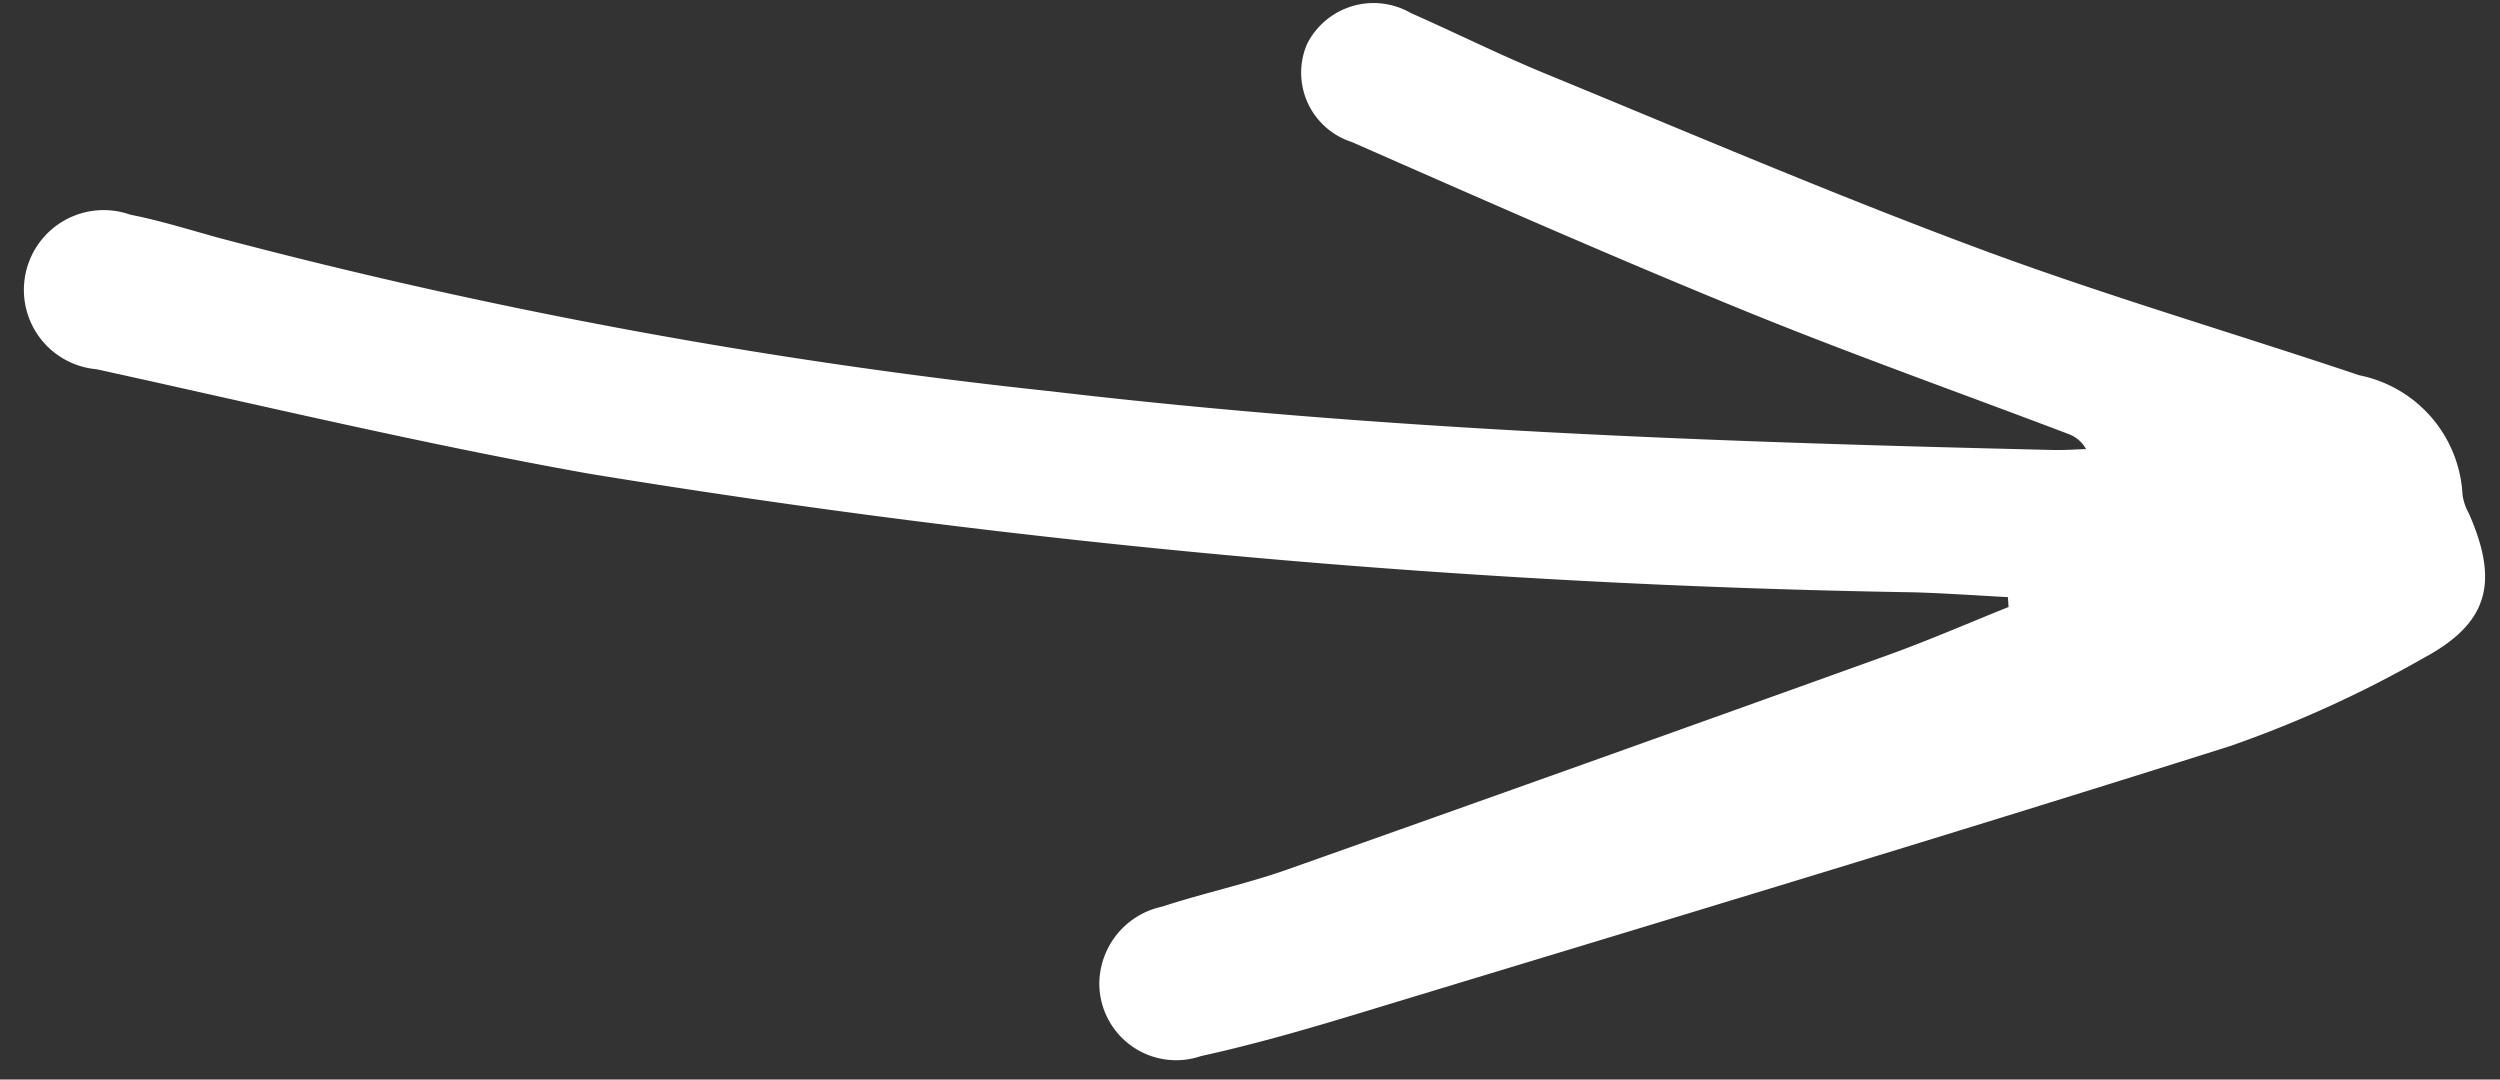 <svg width="88" height="38" fill="none" xmlns="http://www.w3.org/2000/svg"><rect width="100%" height="100%" fill="#333333" stroke="none"/><path d="M70.7 21.367c-1.418.568-2.821 1.18-4.258 1.697a4423.028 4423.028 0 01-21.123 7.541c-1.444.51-2.954.83-4.41 1.308a2.795 2.795 0 00-2.212 2.63 2.703 2.703 0 003.577 2.631c1.908-.418 3.79-.965 5.66-1.534 10.198-3.098 20.406-6.163 30.566-9.378a40.843 40.843 0 006.792-3.09c2.313-1.236 2.675-2.673 1.617-5.089a1.95 1.95 0 01-.227-.645 4.53 4.53 0 00-3.633-4.228c-4.47-1.502-9.004-2.826-13.419-4.47-5.135-1.91-10.179-4.071-15.248-6.155-1.595-.656-3.142-1.43-4.721-2.126a2.622 2.622 0 00-3.652 1.088 2.562 2.562 0 001.57 3.45c4.564 2.008 9.128 4.02 13.742 5.905 3.797 1.551 7.666 2.923 11.5 4.379.26.099.475.285.61.527-.377.01-.754.04-1.13.032-11.766-.277-23.525-.682-35.228-2.057v-.001A195.387 195.387 0 017.703 8.373c-1.034-.285-2.063-.609-3.113-.815a2.808 2.808 0 00-3.204 4.308 2.807 2.807 0 002.018 1.132c5.763 1.265 11.51 2.636 17.315 3.673A320.997 320.997 0 0067.4 20.85c1.093.034 2.185.111 3.279.169l.022.35z" fill="#fff"/></svg>